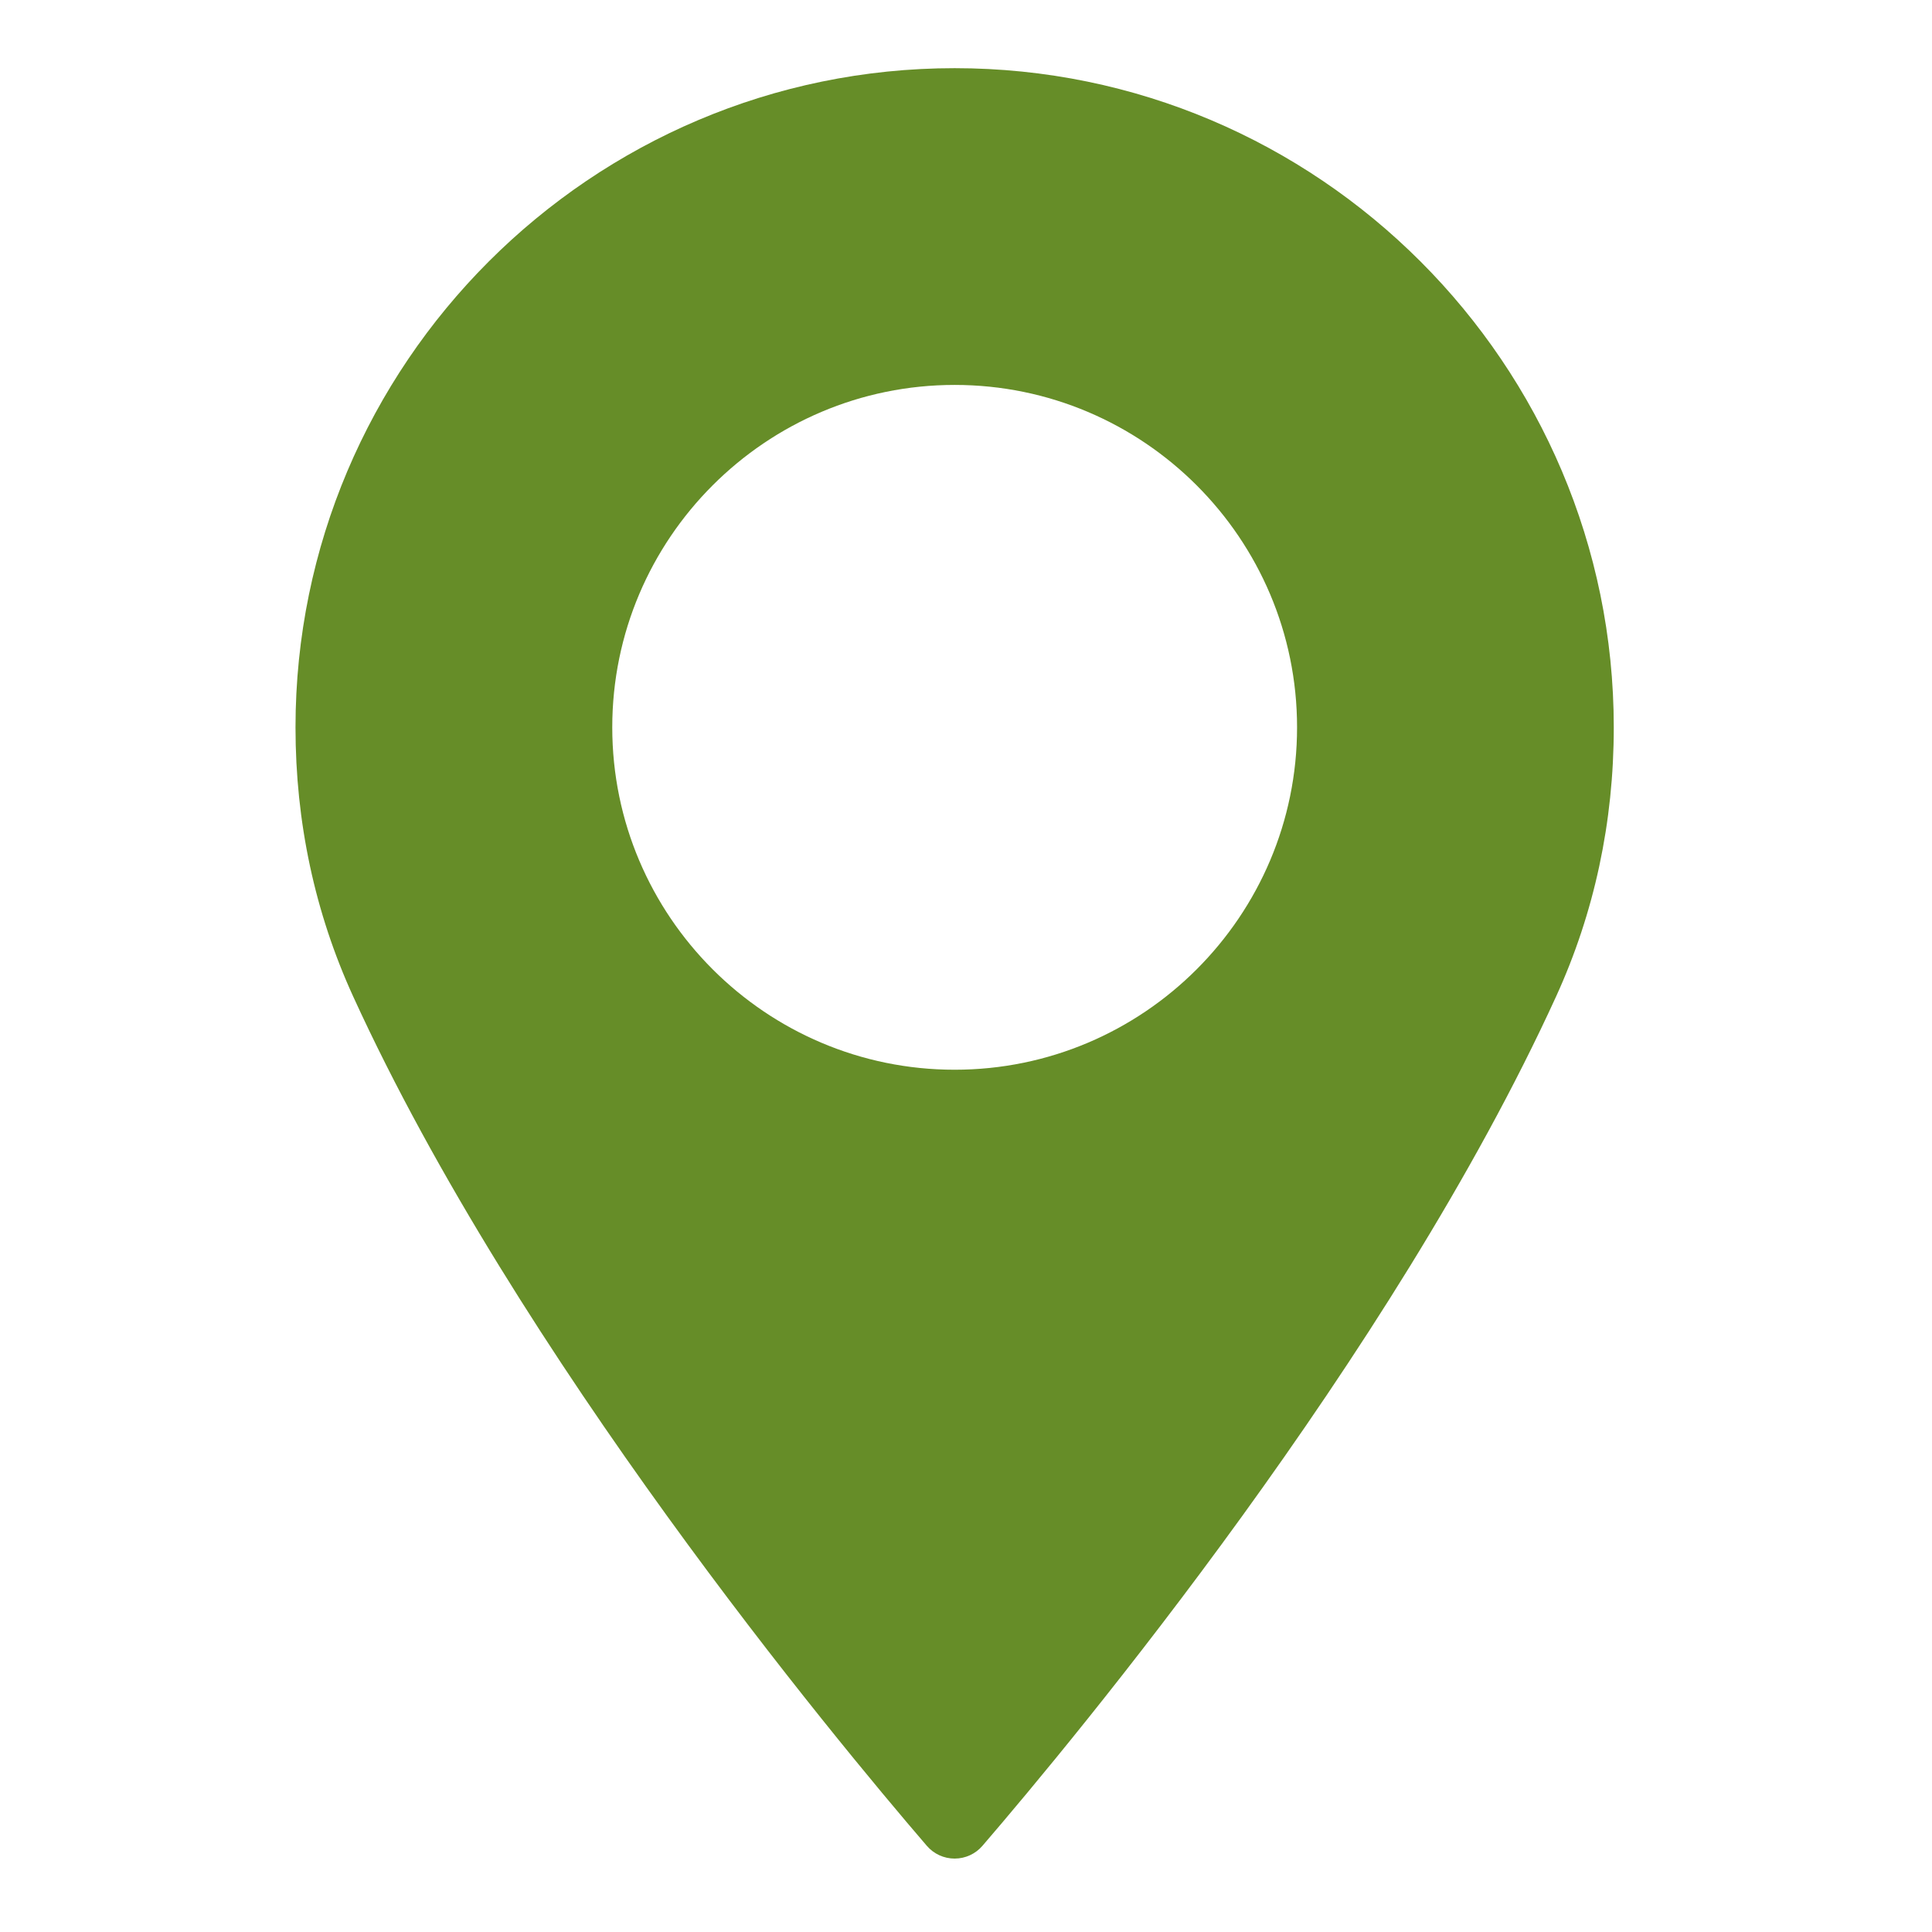 <svg width="42" height="42" viewBox="0 0 42 42" fill="none" xmlns="http://www.w3.org/2000/svg">
<path d="M20.753 1.482C28.654 1.482 35.082 7.911 35.082 15.812C35.082 17.873 34.66 19.841 33.829 21.661C30.247 29.501 23.378 37.778 21.357 40.127C21.206 40.303 20.985 40.404 20.753 40.404C20.521 40.404 20.3 40.303 20.149 40.127C18.129 37.778 11.261 29.501 7.677 21.661C6.845 19.841 6.424 17.873 6.424 15.812C6.424 7.911 12.853 1.482 20.753 1.482ZM20.753 23.255C24.858 23.255 28.197 19.916 28.197 15.812C28.197 11.707 24.858 8.368 20.753 8.368C16.649 8.368 13.31 11.707 13.31 15.812C13.31 19.916 16.649 23.255 20.753 23.255Z" fill="#668D28"/>
</svg>
